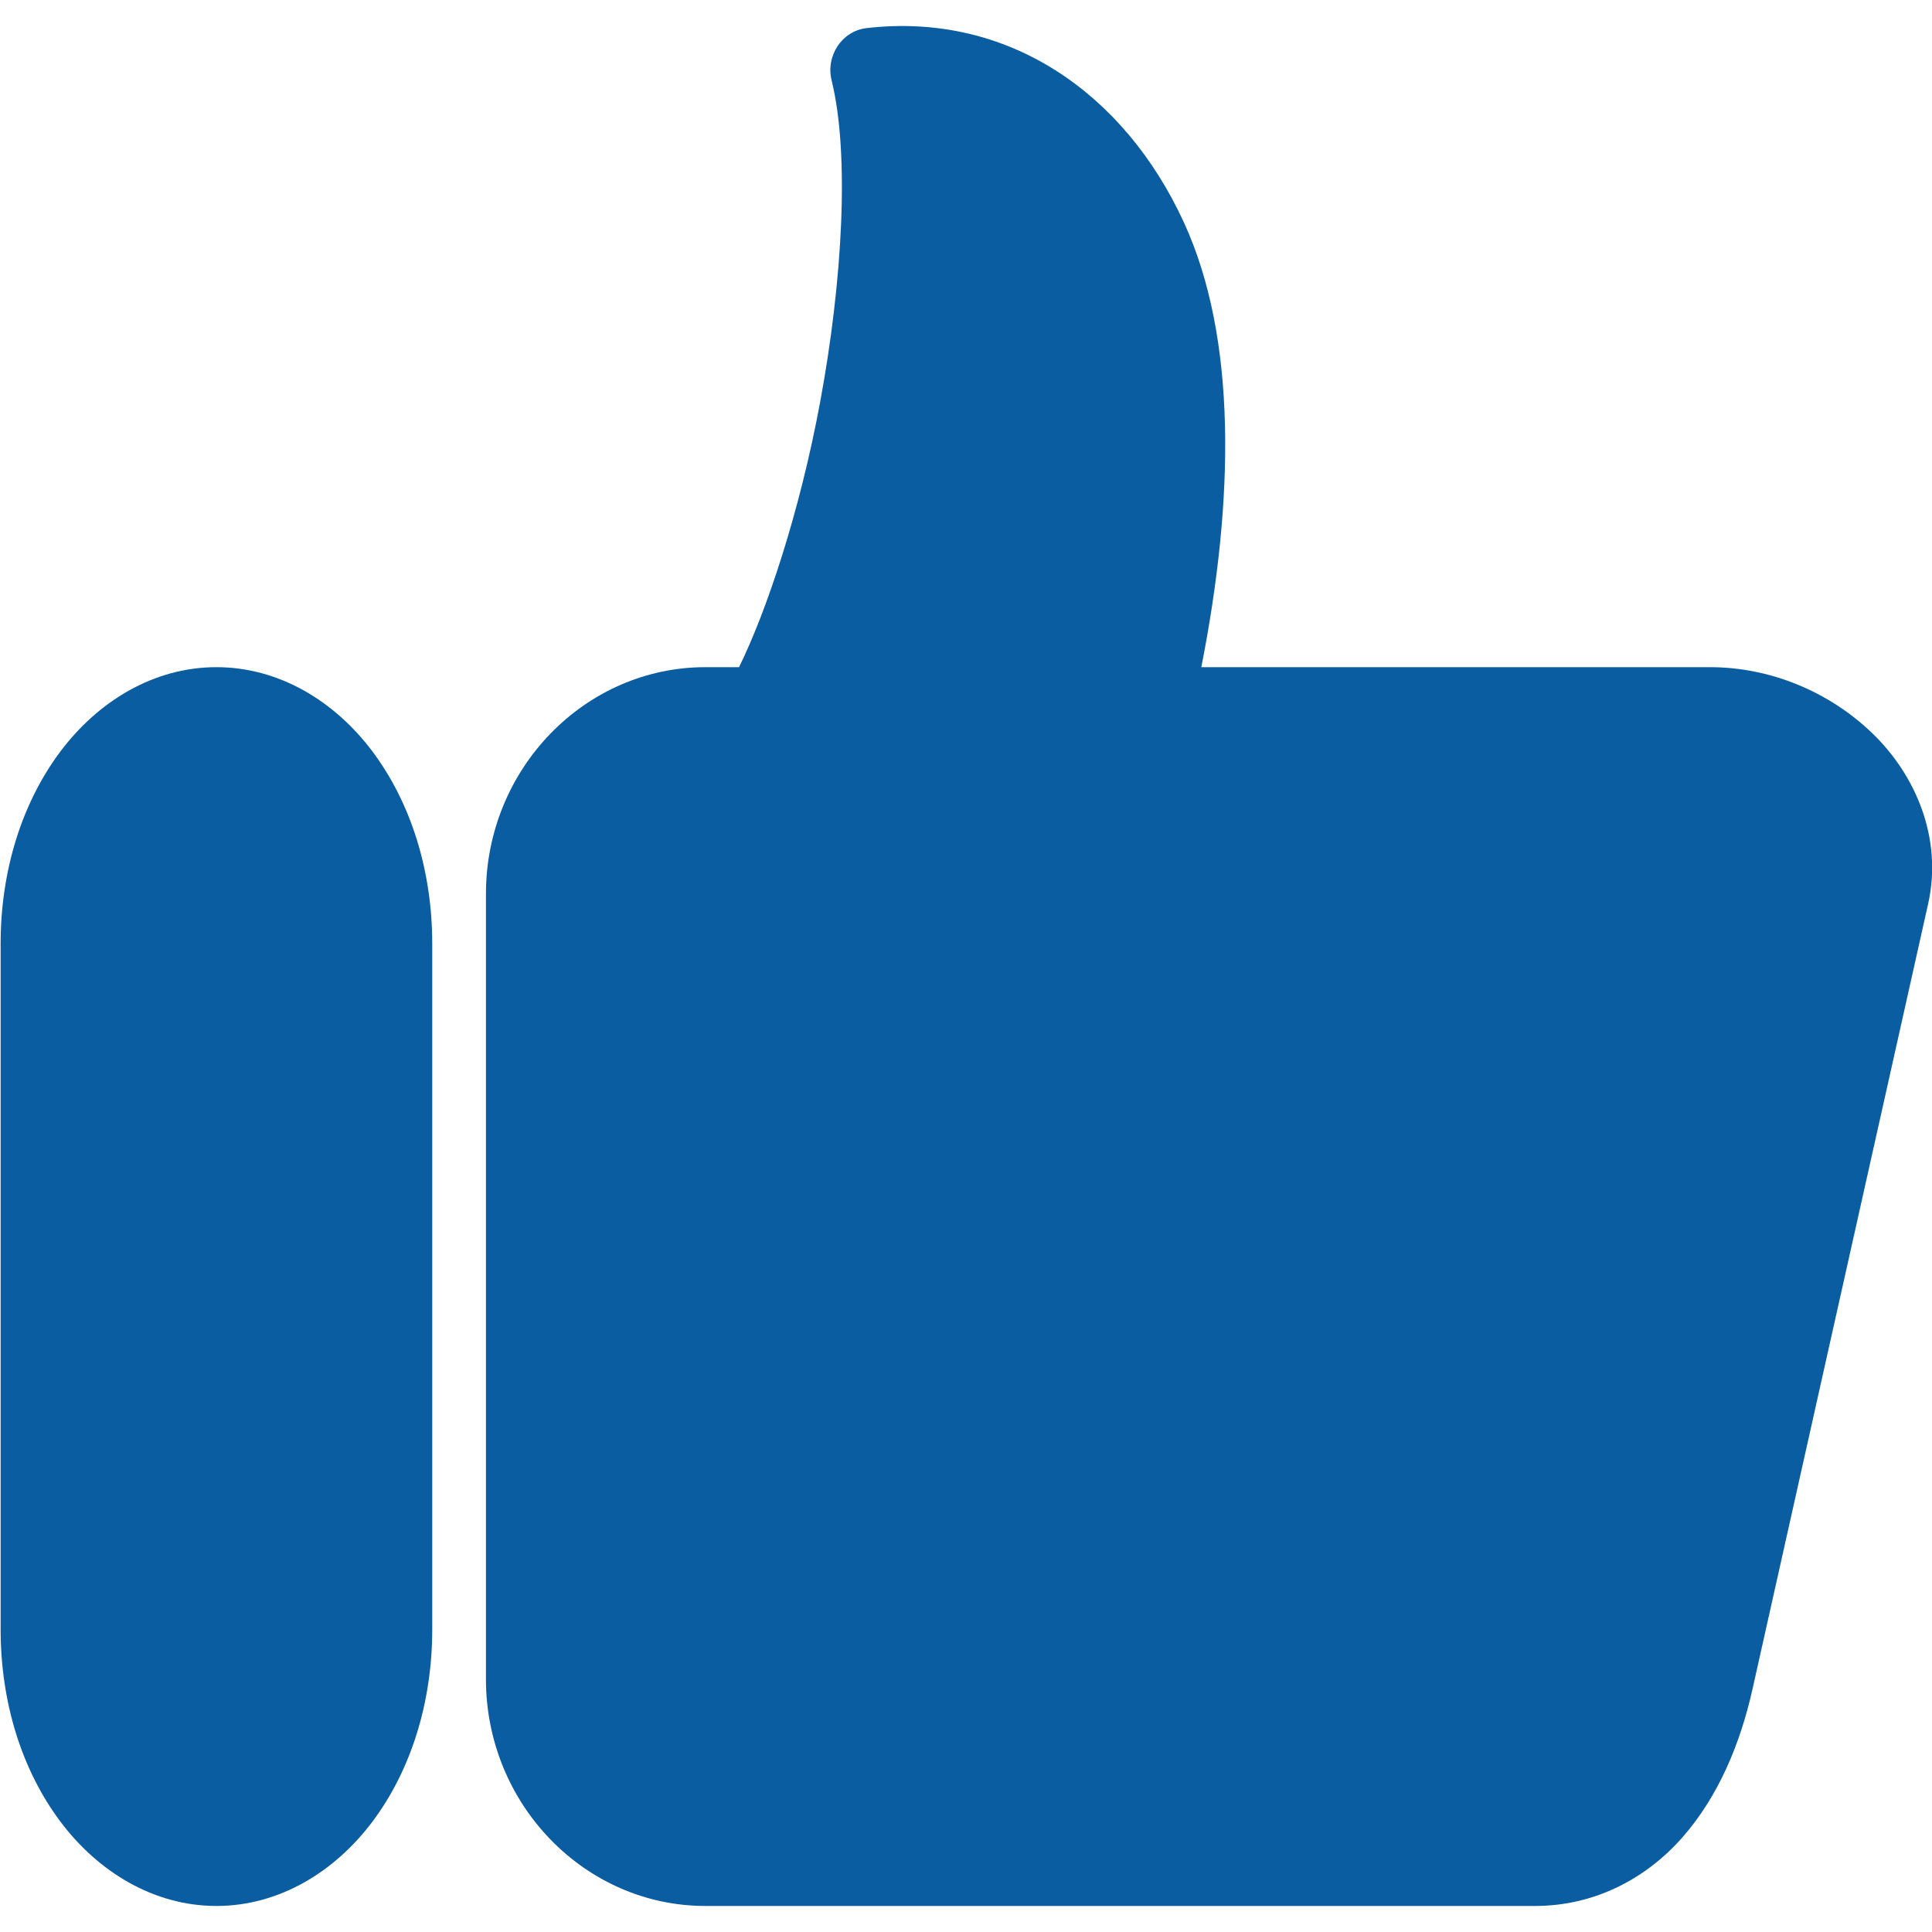 <?xml version="1.0" encoding="UTF-8"?> <svg xmlns="http://www.w3.org/2000/svg" width="40" height="40" viewBox="0 0 40 40" fill="none"><g clip-path="url(#clip0_25_137)"><path d="M4.481 13.813C3.184 13.813 2.028 14.518 1.245 15.566C0.461 16.615 0.013 18.012 0.013 19.538V33.736C0.013 35.262 0.461 36.659 1.245 37.707C2.028 38.755 3.184 39.461 4.481 39.461C5.778 39.461 6.934 38.755 7.717 37.707C8.5 36.659 8.949 35.262 8.949 33.736C8.949 28.726 8.949 23.45 8.949 19.538C8.949 18.012 8.5 16.615 7.717 15.566C6.934 14.518 5.778 13.813 4.481 13.813Z" fill="#0B5DA1"></path><path d="M17.94 0.582C17.432 0.642 17.092 1.153 17.218 1.666C17.595 3.193 17.442 5.834 16.981 8.319C16.555 10.621 15.866 12.663 15.301 13.813H14.604C12.107 13.813 10.061 15.919 10.061 18.506V34.767C10.061 37.354 12.107 39.461 14.604 39.461H31.78C33.036 39.461 34.102 38.877 34.842 38.03C35.582 37.182 36.032 36.1 36.286 34.961L39.92 18.713C40.226 17.343 39.652 16.036 38.763 15.18C37.873 14.323 36.658 13.813 35.402 13.813H24.872C25.558 10.331 25.612 7.002 24.512 4.606C23.28 1.923 20.865 0.243 17.94 0.582Z" fill="#0B5DA1"></path></g><defs><clipPath id="clip0_25_137"><rect width="40" height="40" fill="white"></rect></clipPath></defs></svg> 